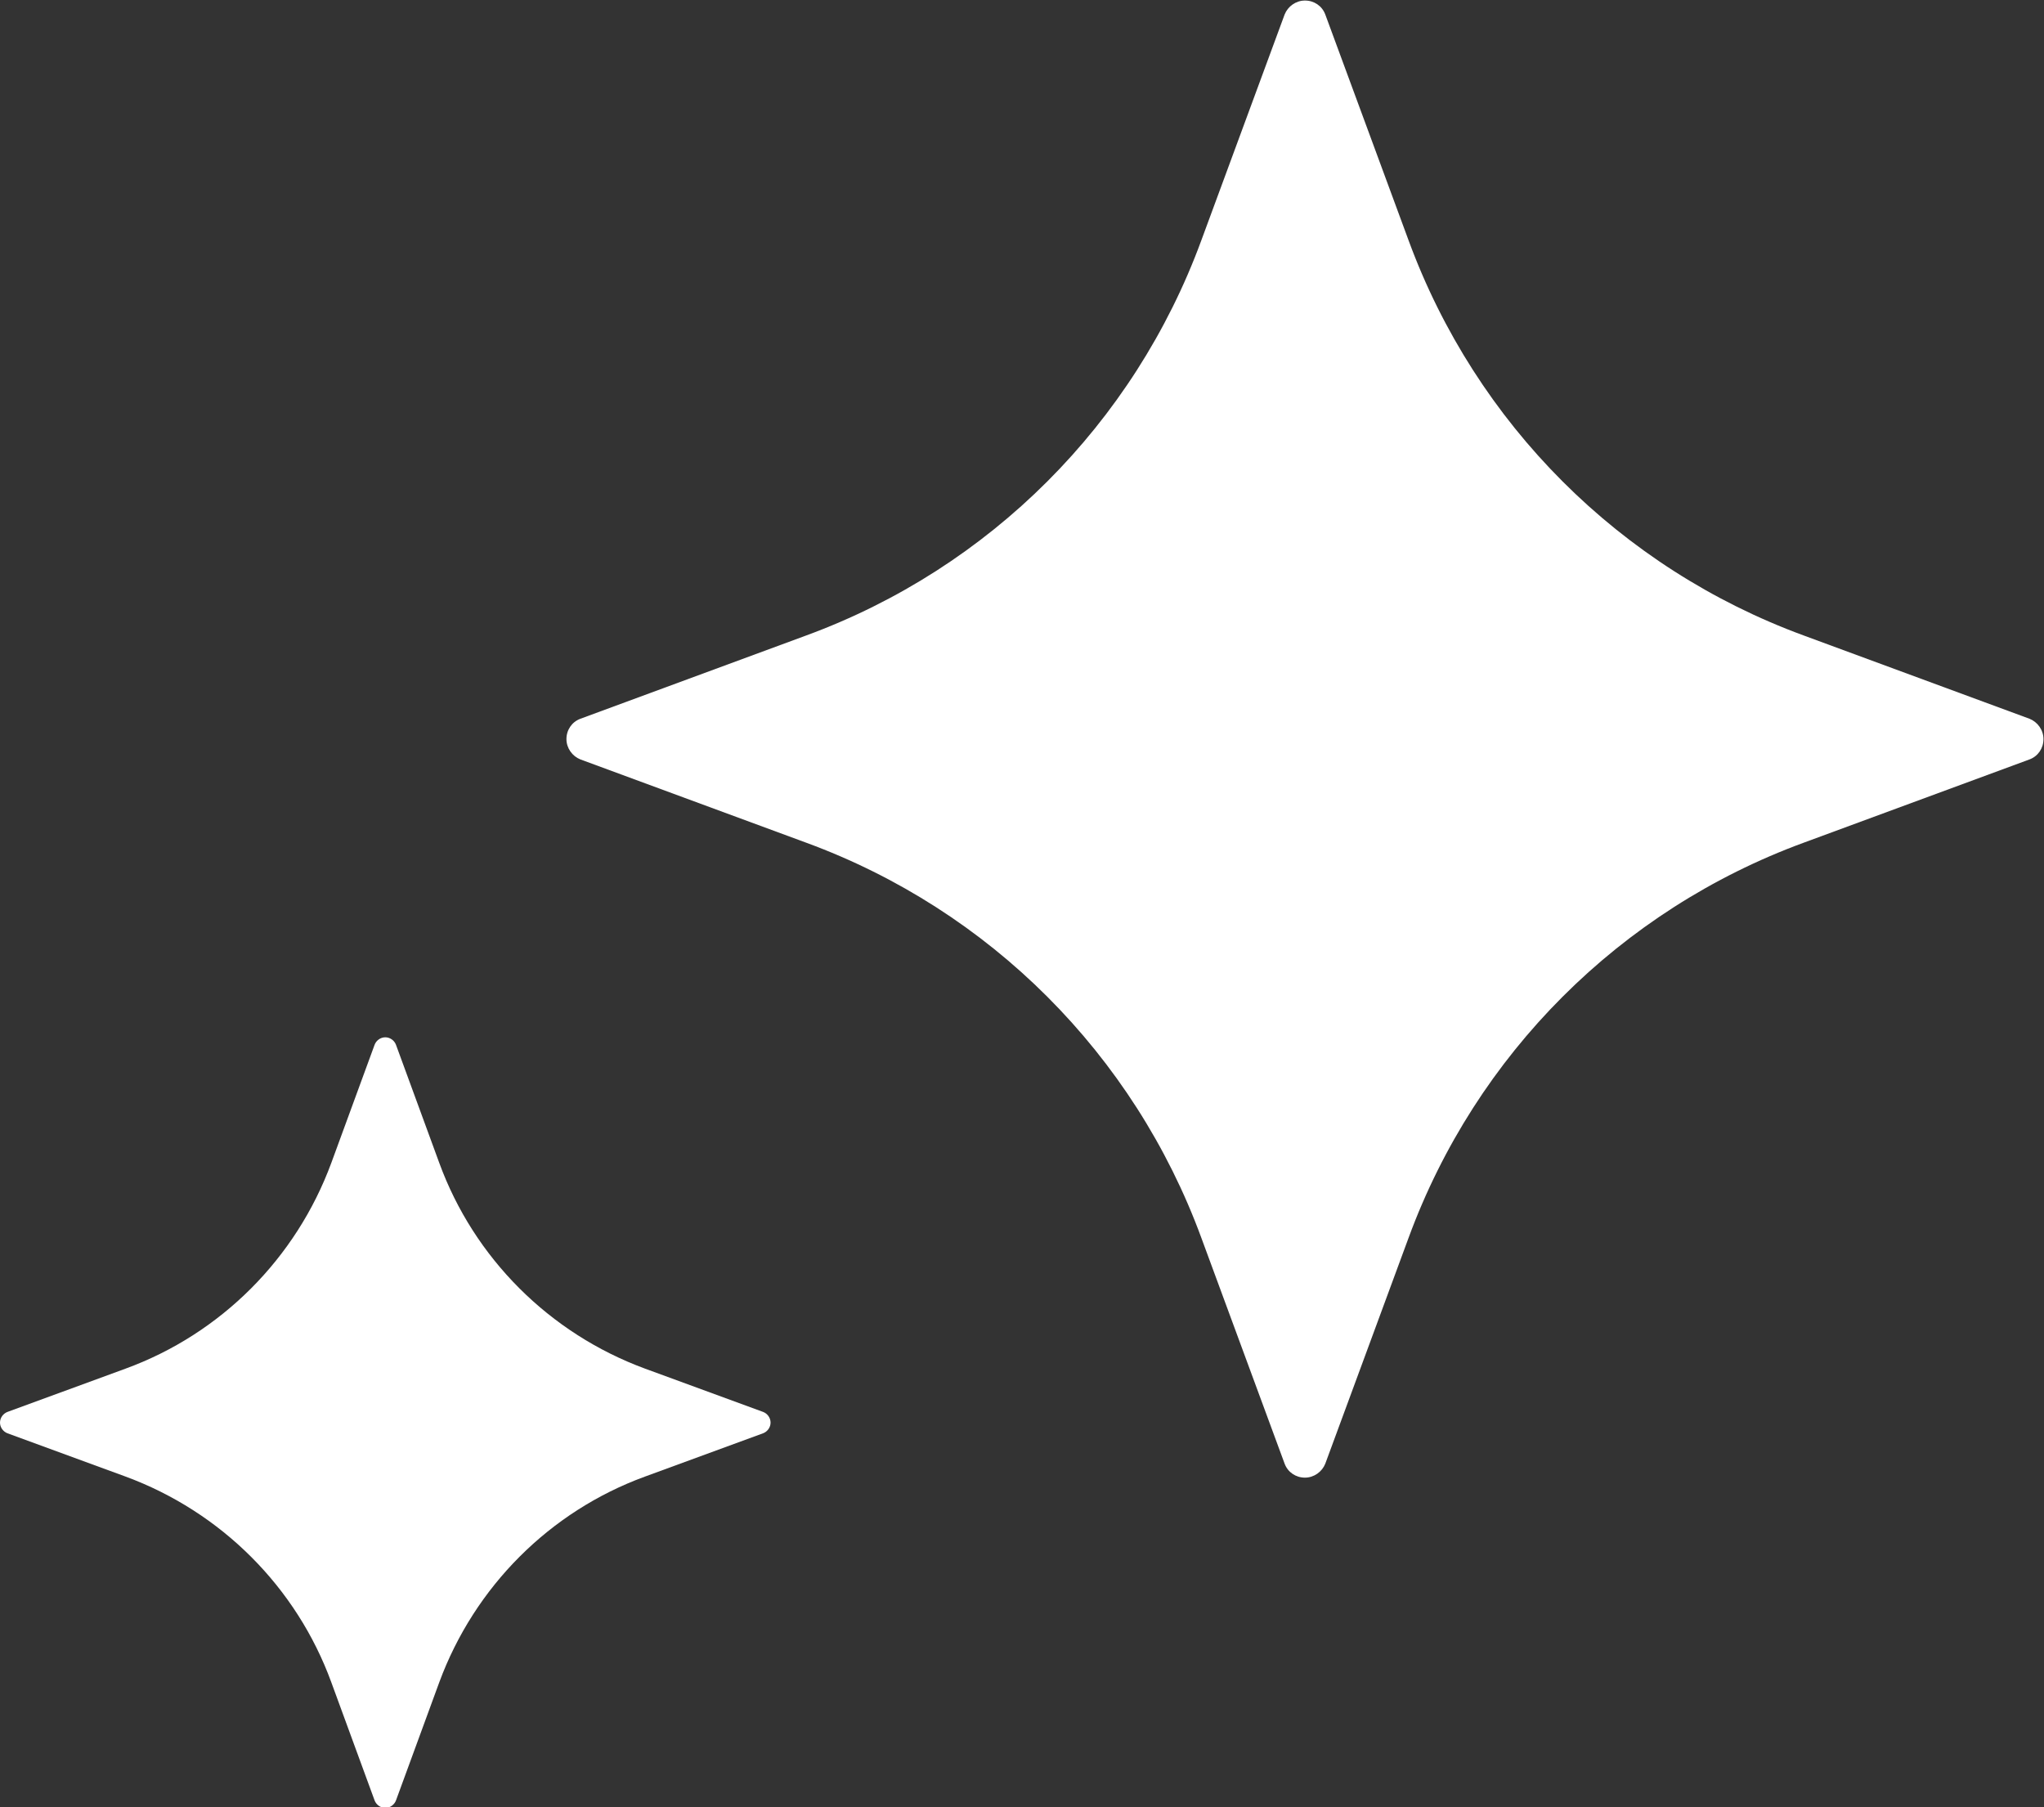 <?xml version="1.0" encoding="UTF-8"?>
<svg id="_圖層_1" data-name="圖層_1" xmlns="http://www.w3.org/2000/svg" viewBox="0 0 38.25 33.82">
  <rect x="0" y="0" width="38.25" height="33.82" fill="#333333" stroke="none"/>
  <defs>
    <style>
      .cls-1 {
        fill: #fff;
      }
    </style>
  </defs>
  <path class="cls-1" d="M22.48,23.16l1.56,4.23c.06.16.21.26.38.26s.32-.11.38-.26l1.56-4.23c1.26-3.43,3.96-6.13,7.39-7.39l4.23-1.56c.16-.06.26-.21.26-.38s-.11-.32-.26-.38l-4.23-1.56c-3.43-1.26-6.13-3.96-7.39-7.39l-1.56-4.23c-.06-.16-.21-.26-.38-.26s-.32.11-.38.26l-1.56,4.23c-1.26,3.43-3.96,6.13-7.39,7.39l-4.23,1.56c-.16.06-.26.21-.26.38s.11.32.26.38l4.23,1.56c3.43,1.26,6.13,3.96,7.39,7.39Z"/>
  <path class="cls-1" d="M6.2,31.48l.81,2.21c.03.08.11.14.2.14s.17-.06.2-.14l.81-2.21c.66-1.79,2.07-3.2,3.85-3.85l2.21-.81c.08-.03.14-.11.14-.2s-.06-.17-.14-.2l-2.21-.81c-1.79-.66-3.2-2.07-3.85-3.85l-.81-2.21c-.03-.08-.11-.14-.2-.14s-.17.06-.2.14l-.81,2.21c-.66,1.79-2.07,3.2-3.85,3.85l-2.21.81c-.08.03-.14.11-.14.2s.06.17.14.2l2.21.81c1.79.66,3.2,2.07,3.85,3.85Z"/>
</svg>